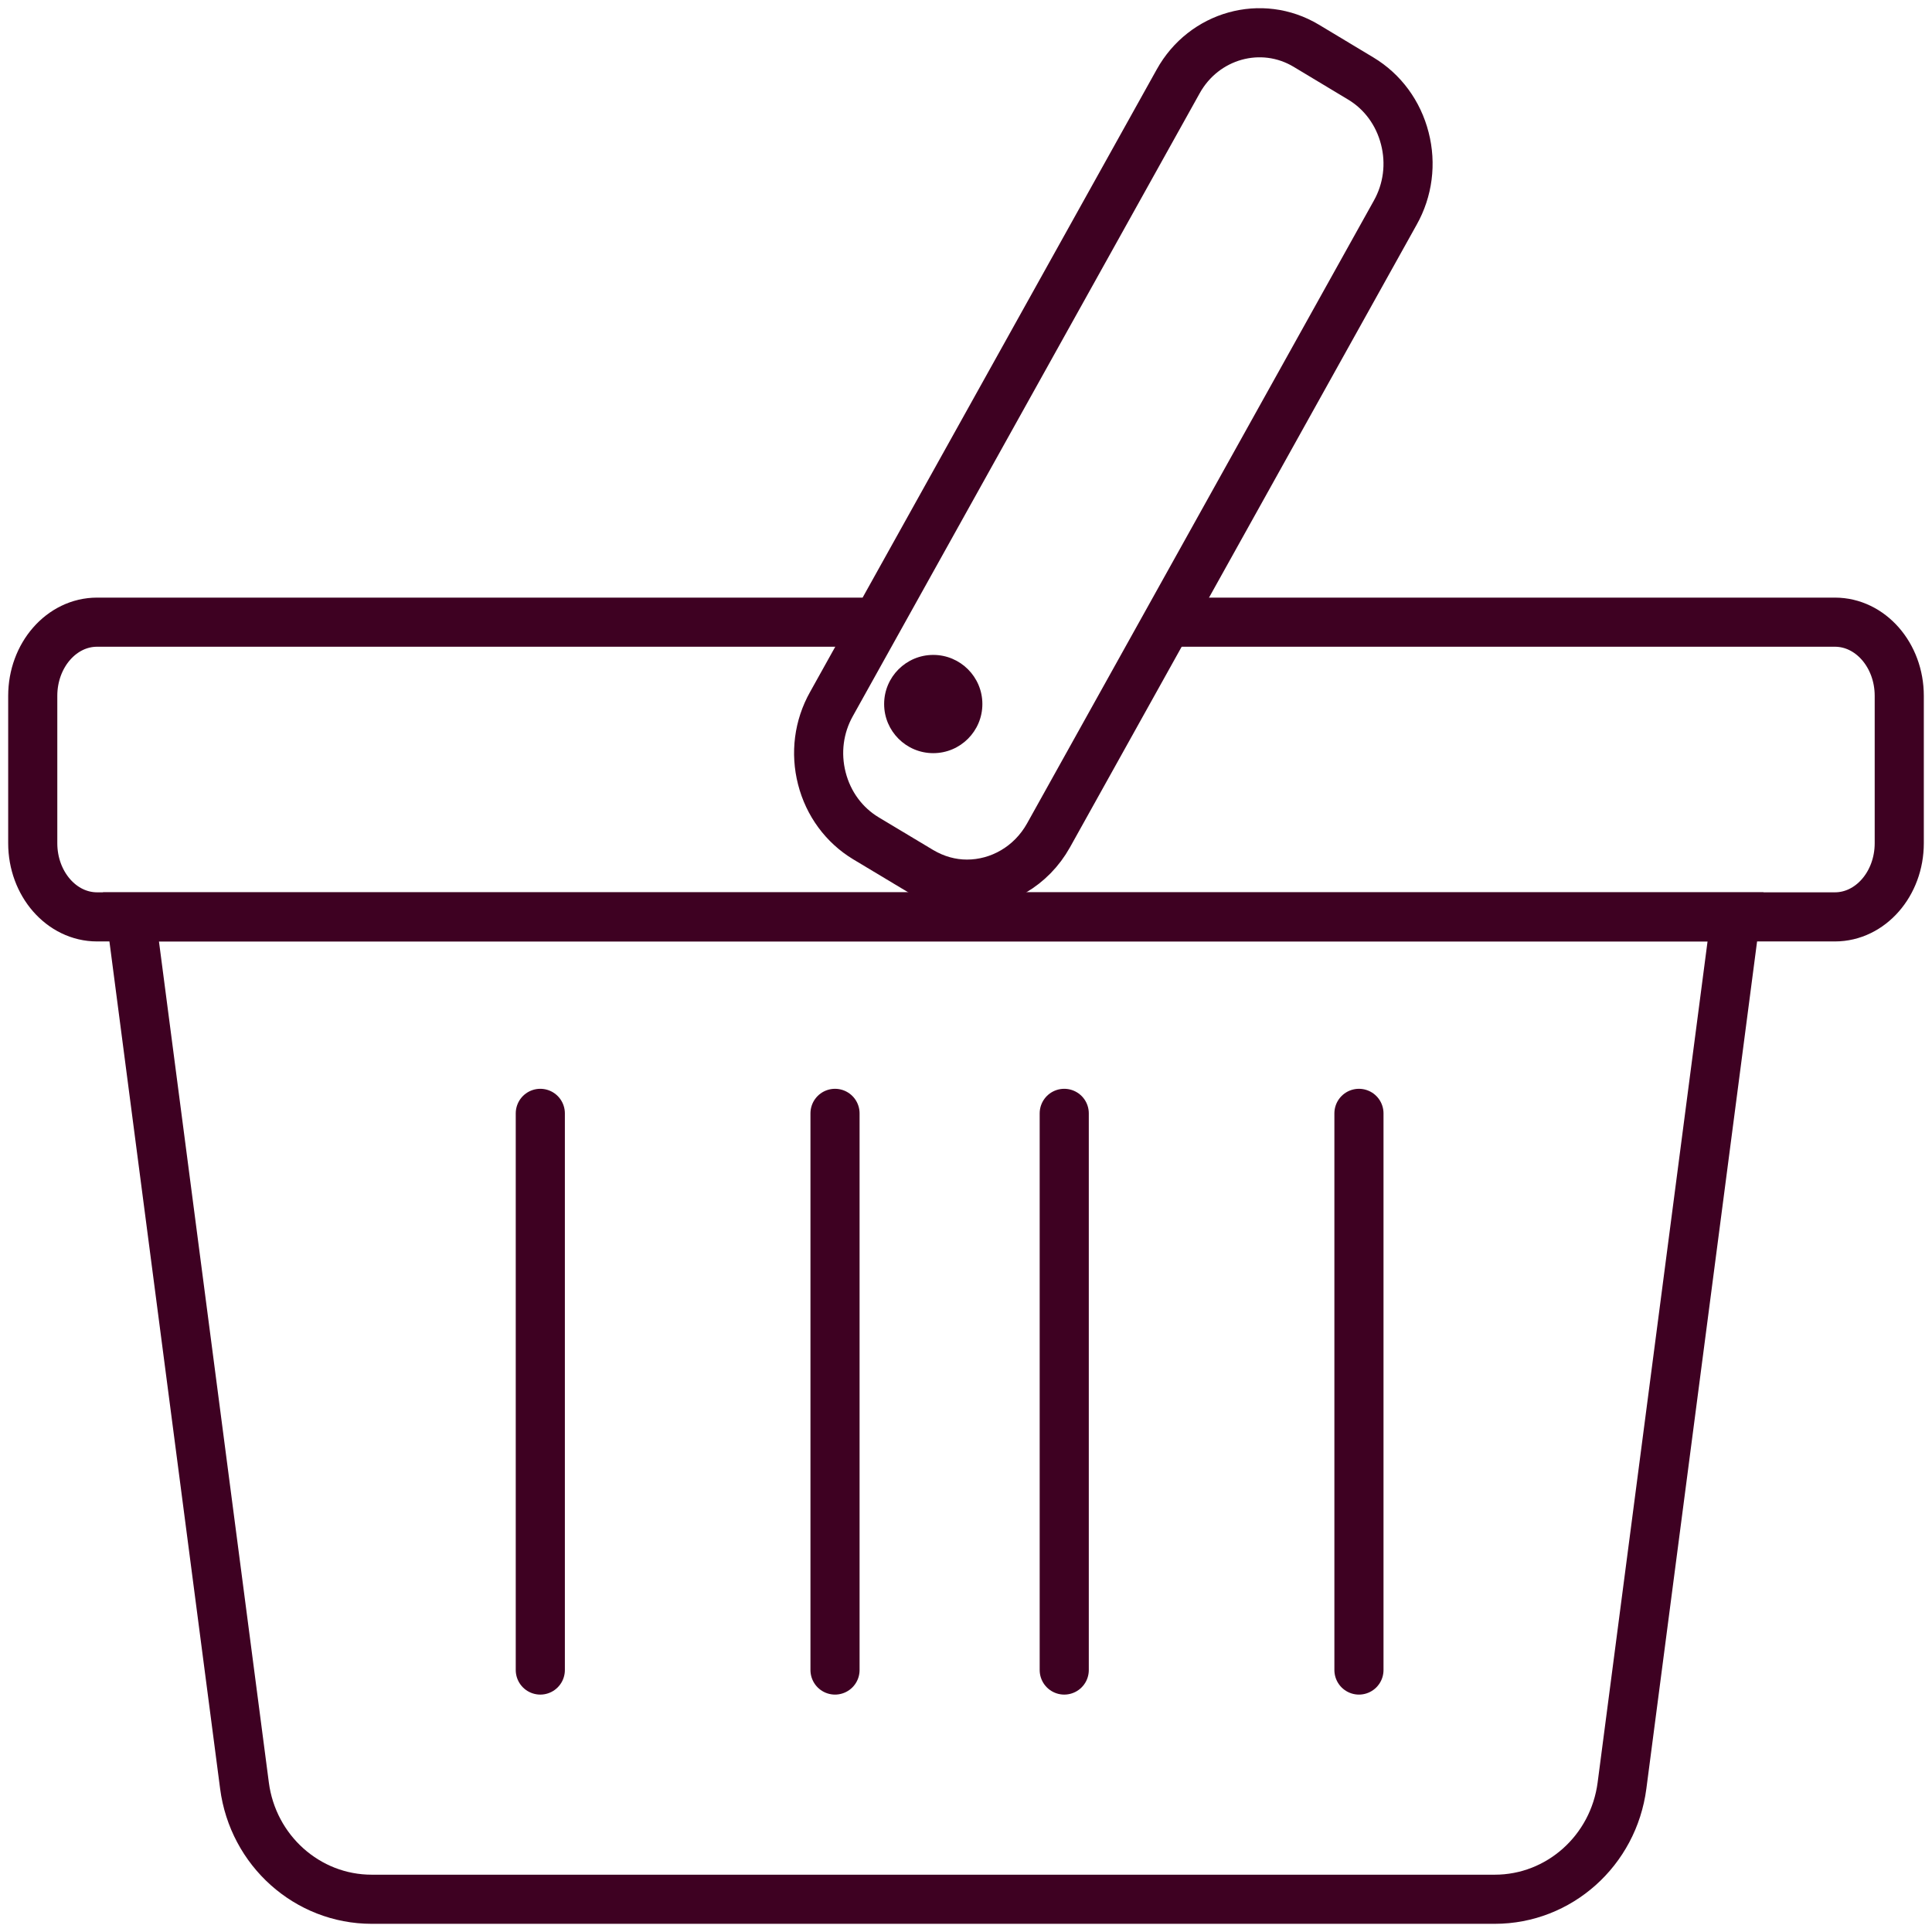 <?xml version="1.0" encoding="UTF-8"?>
<svg width="59px" height="59px" viewBox="0 0 59 59" version="1.1" xmlns="http://www.w3.org/2000/svg" xmlns:xlink="http://www.w3.org/1999/xlink">
    <title>shopping-icon-About@3x</title>
    <g id="Layouts-Desktop" stroke="none" stroke-width="1" fill="none" fill-rule="evenodd">
        <g id="2.1_About_HD-Chorea_carousel" transform="translate(-691, -118)">
            <g id="meal-prep" transform="translate(602, 83)">
                <g id="shopping-icon-About" transform="translate(90, 36)">
                    <path d="M44.648,57 L10.351,57 C8.388,57 6.725,55.516 6.466,53.529 L3,27 L52,27 L48.533,53.529 C48.274,55.516 46.612,57 44.648,57 Z" id="Stroke-1" stroke="#3E0122" stroke-width="1.5"></path>
                    <line x1="40.5" y1="33" x2="40.5" y2="50" id="Stroke-3" stroke="#3E0122" stroke-width="1.5" stroke-linecap="round"></line>
                    <line x1="31.5" y1="33" x2="31.5" y2="50" id="Stroke-5" stroke="#3E0122" stroke-width="1.5" stroke-linecap="round"></line>
                    <line x1="24.5" y1="33" x2="24.5" y2="50" id="Stroke-7" stroke="#3E0122" stroke-width="1.5" stroke-linecap="round"></line>
                    <line x1="15.5" y1="33" x2="15.5" y2="50" id="Stroke-9" stroke="#3E0122" stroke-width="1.5" stroke-linecap="round"></line>
                    <path d="M41.901,3.228 C41.702,2.447 41.22,1.797 40.556,1.398 L38.891,0.397 C37.526,-0.422 35.765,0.068 34.979,1.487 L24.392,20.499 C24.003,21.19 23.9,22 24.098,22.77 C24.297,23.55 24.78,24.2 25.443,24.6 L27.11,25.6 C27.565,25.87 28.047,26 28.53,26 C29.525,26 30.491,25.46 31.021,24.509 L41.607,5.498 C41.996,4.807 42.1,3.998 41.901,3.228 Z" id="Stroke-11" stroke="#3E0122" stroke-width="1.5"></path>
                    <path d="M25.35,18 L1.965,18 C0.88,18 0,19.007 0,20.25 L0,24.75 C0,25.992 0.88,27 1.965,27 L55.035,27 C56.119,27 57,25.992 57,24.75 L57,20.25 C57,19.007 56.119,18 55.035,18 L34.543,18" id="Stroke-13" stroke="#3E0122" stroke-width="1.5"></path>
                    <path d="M29,20.5 C29,19.672 28.328,19 27.5,19 C26.672,19 26,19.672 26,20.5 C26,21.328 26.672,22 27.5,22 C28.328,22 29,21.328 29,20.5" id="Fill-15" fill="#3E0122"></path>
                </g>
            </g>
        </g>
    </g>
</svg>